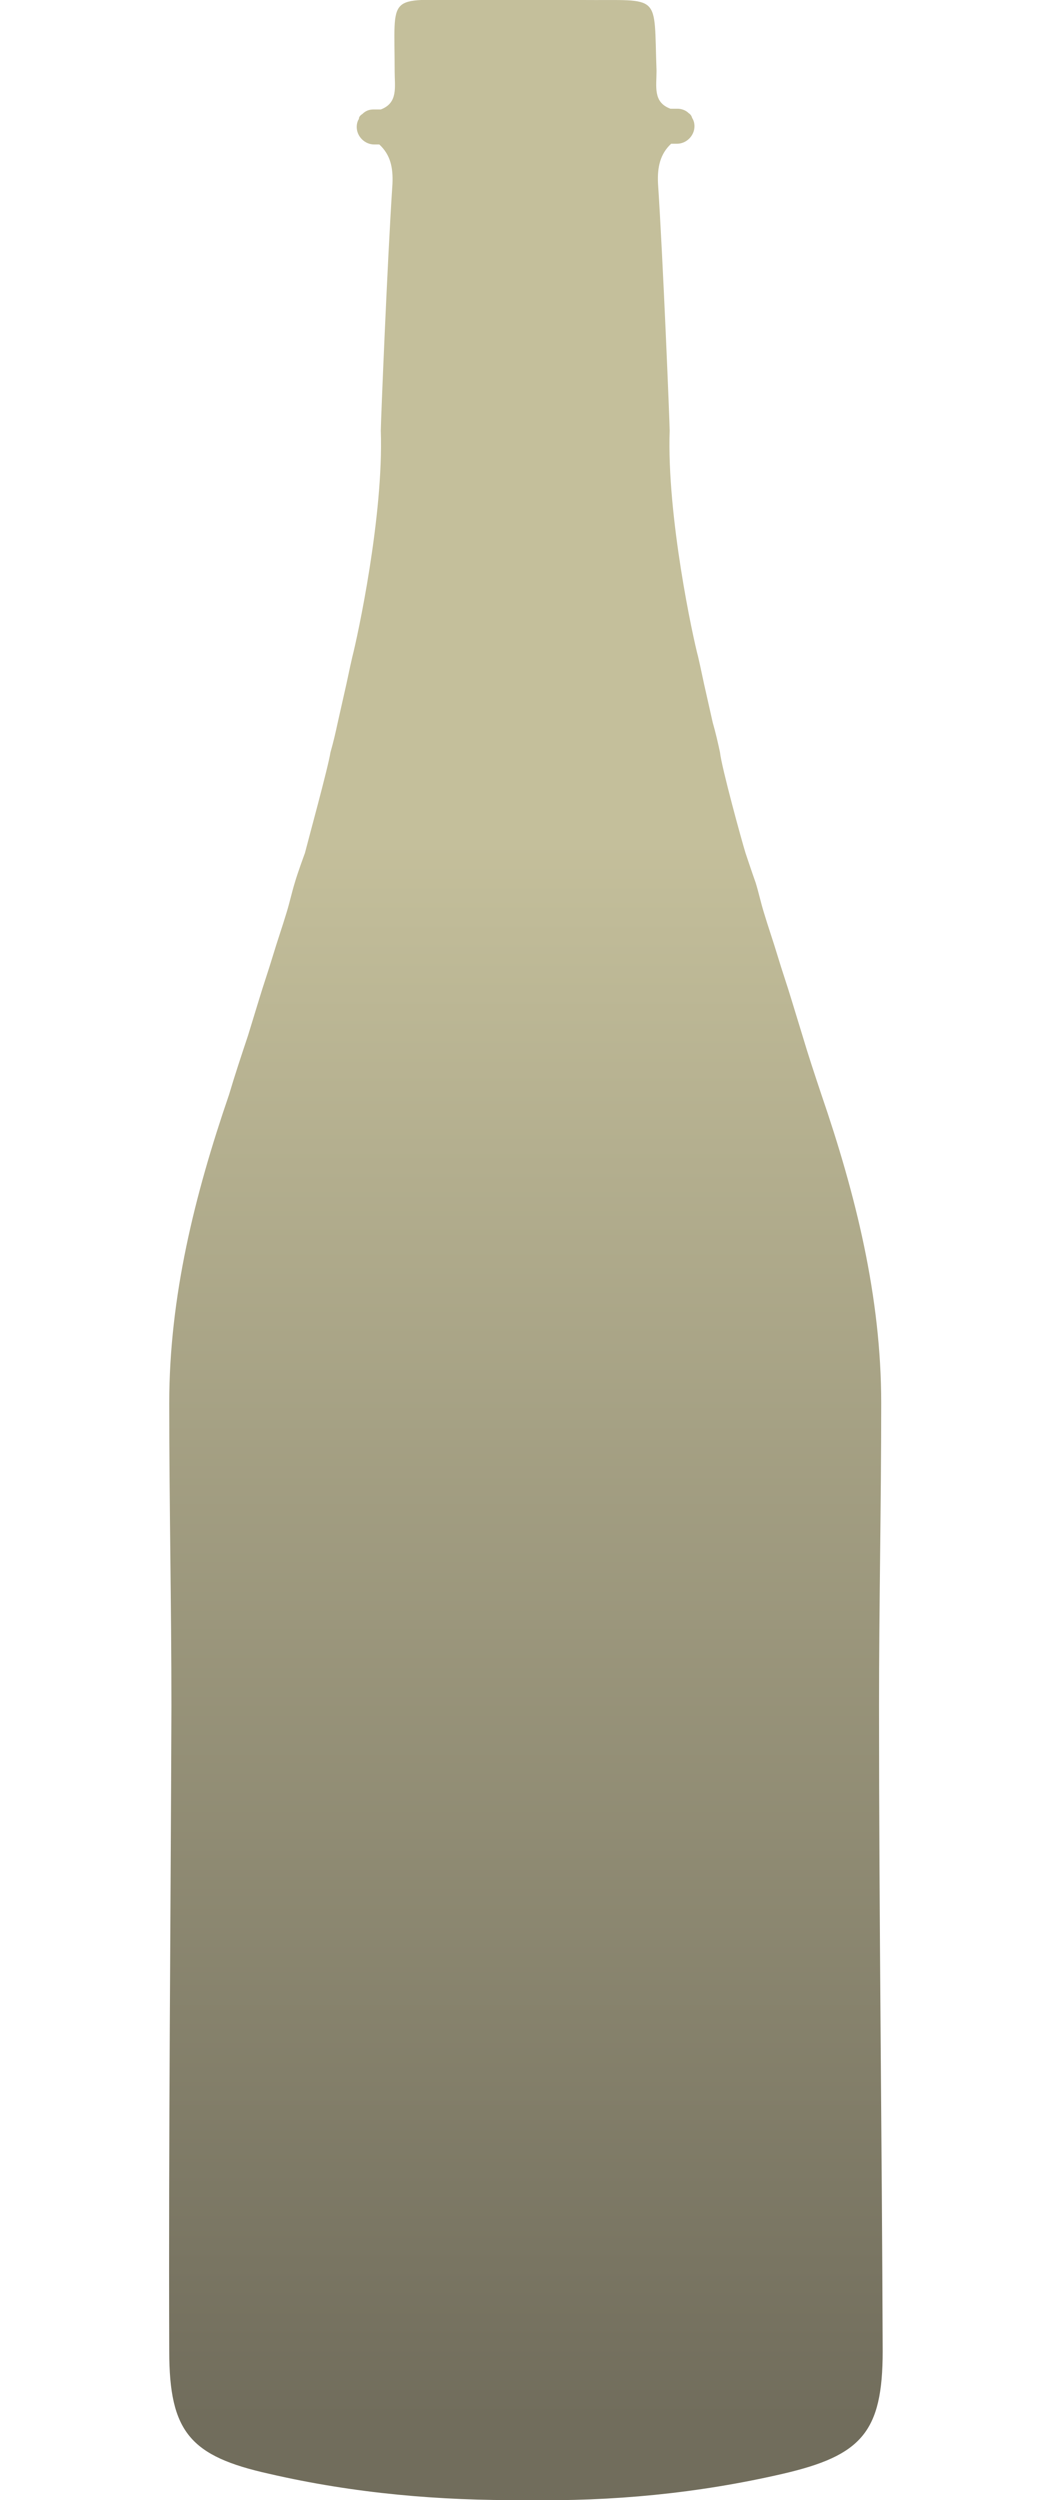 <?xml version="1.0" encoding="utf-8"?>
<!-- Generator: Adobe Illustrator 21.0.1, SVG Export Plug-In . SVG Version: 6.00 Build 0)  -->
<!DOCTYPE svg PUBLIC "-//W3C//DTD SVG 1.1//EN" "http://www.w3.org/Graphics/SVG/1.1/DTD/svg11.dtd">
<svg version="1.1" id="Layer_1" xmlns="http://www.w3.org/2000/svg" xmlns:xlink="http://www.w3.org/1999/xlink" x="0px" y="0px"
	 viewBox="0 0 143.8 342.6" style="enable-background:new 0 0 143.8 342.6;" xml:space="preserve">
<style type="text/css">
	.st0{fill:url(#SVGID_1_);}
</style>
<linearGradient id="SVGID_1_" gradientUnits="userSpaceOnUse" x1="71.888" y1="331.428" x2="71.888" y2="115.215">
	<stop  offset="0" style="stop-color:#716D5C"/>
	<stop  offset="1" style="stop-color:#C4BF9B"/>
</linearGradient>
<path class="st0" d="M120.5,233.8c0-13.8,0.3-27.6,0.3-41.5c0-14.6-3.5-28.6-8.2-42.3c-0.9-2.7-1.8-5.4-2.6-8.1
	c-0.5-1.6-1-3.3-1.5-4.9c-0.6-2-1.3-4-1.9-6c-0.6-2-1.3-4-1.9-6c-0.4-1.3-0.7-2.7-1.1-4h0c-0.5-1.4-1.4-4.1-1.4-4.1
	c-0.5-1.6-3.3-11.8-3.5-13.8l0,0c-0.3-1.4-0.6-2.7-1-4.1c-0.3-1.3-0.6-2.7-0.9-4l0,0c-0.4-1.7-0.7-3.3-1.1-5l0,0
	c-0.7-2.6-4.3-19.2-3.9-31c0-1-0.9-23.3-1.6-33.9c-0.1-2.2,0.3-4,1.8-5.4h0.8c1.3,0,2.4-1.1,2.4-2.4c0-0.4-0.1-0.8-0.3-1.1
	c-0.1-0.3-0.2-0.5-0.5-0.7c-0.4-0.4-1-0.6-1.5-0.6h-1c-2.4-0.9-1.9-3-1.9-5.2C89.6-1.1,90.8,0.1,79.8,0c-2.6,0-5.3,0-7.9,0
	c-2.6,0-5.3,0-7.9,0c-11.1,0-9.9-1.1-9.9,9.8c0,2.1,0.5,4.3-1.9,5.2h-1c-0.6,0-1.1,0.2-1.5,0.6c-0.3,0.2-0.5,0.4-0.5,0.7
	c-0.2,0.3-0.3,0.7-0.3,1.1c0,1.3,1.1,2.4,2.4,2.4H52c1.5,1.4,1.9,3.1,1.8,5.4C53.1,35.7,52.2,58,52.2,59c0.4,11.7-3.2,28.3-3.9,31
	l0,0c-0.4,1.7-0.7,3.3-1.1,5l0,0c-0.3,1.3-0.6,2.7-0.9,4c-0.3,1.4-0.6,2.7-1,4.1l0,0c-0.3,2-3.1,12.2-3.5,13.8c0,0-1,2.7-1.4,4.1h0
	c-0.4,1.3-0.7,2.7-1.1,4c-0.6,2-1.3,4-1.9,6c-0.6,2-1.3,4-1.9,6c-0.5,1.6-1,3.3-1.5,4.9c-0.9,2.7-1.8,5.4-2.6,8.1
	c-4.7,13.7-8.2,27.7-8.2,42.3c0,13.8,0.3,27.6,0.3,41.5c-0.1,29.5-0.4,58.9-0.3,88.4c0,11.1,2.9,14.4,13.7,16.8
	c11.7,2.7,23.4,3.7,35.2,3.6c11.8,0.2,23.5-0.9,35.2-3.6c10.8-2.5,13.7-5.7,13.7-16.8C120.9,292.7,120.5,263.2,120.5,233.8z"/>
</svg>
